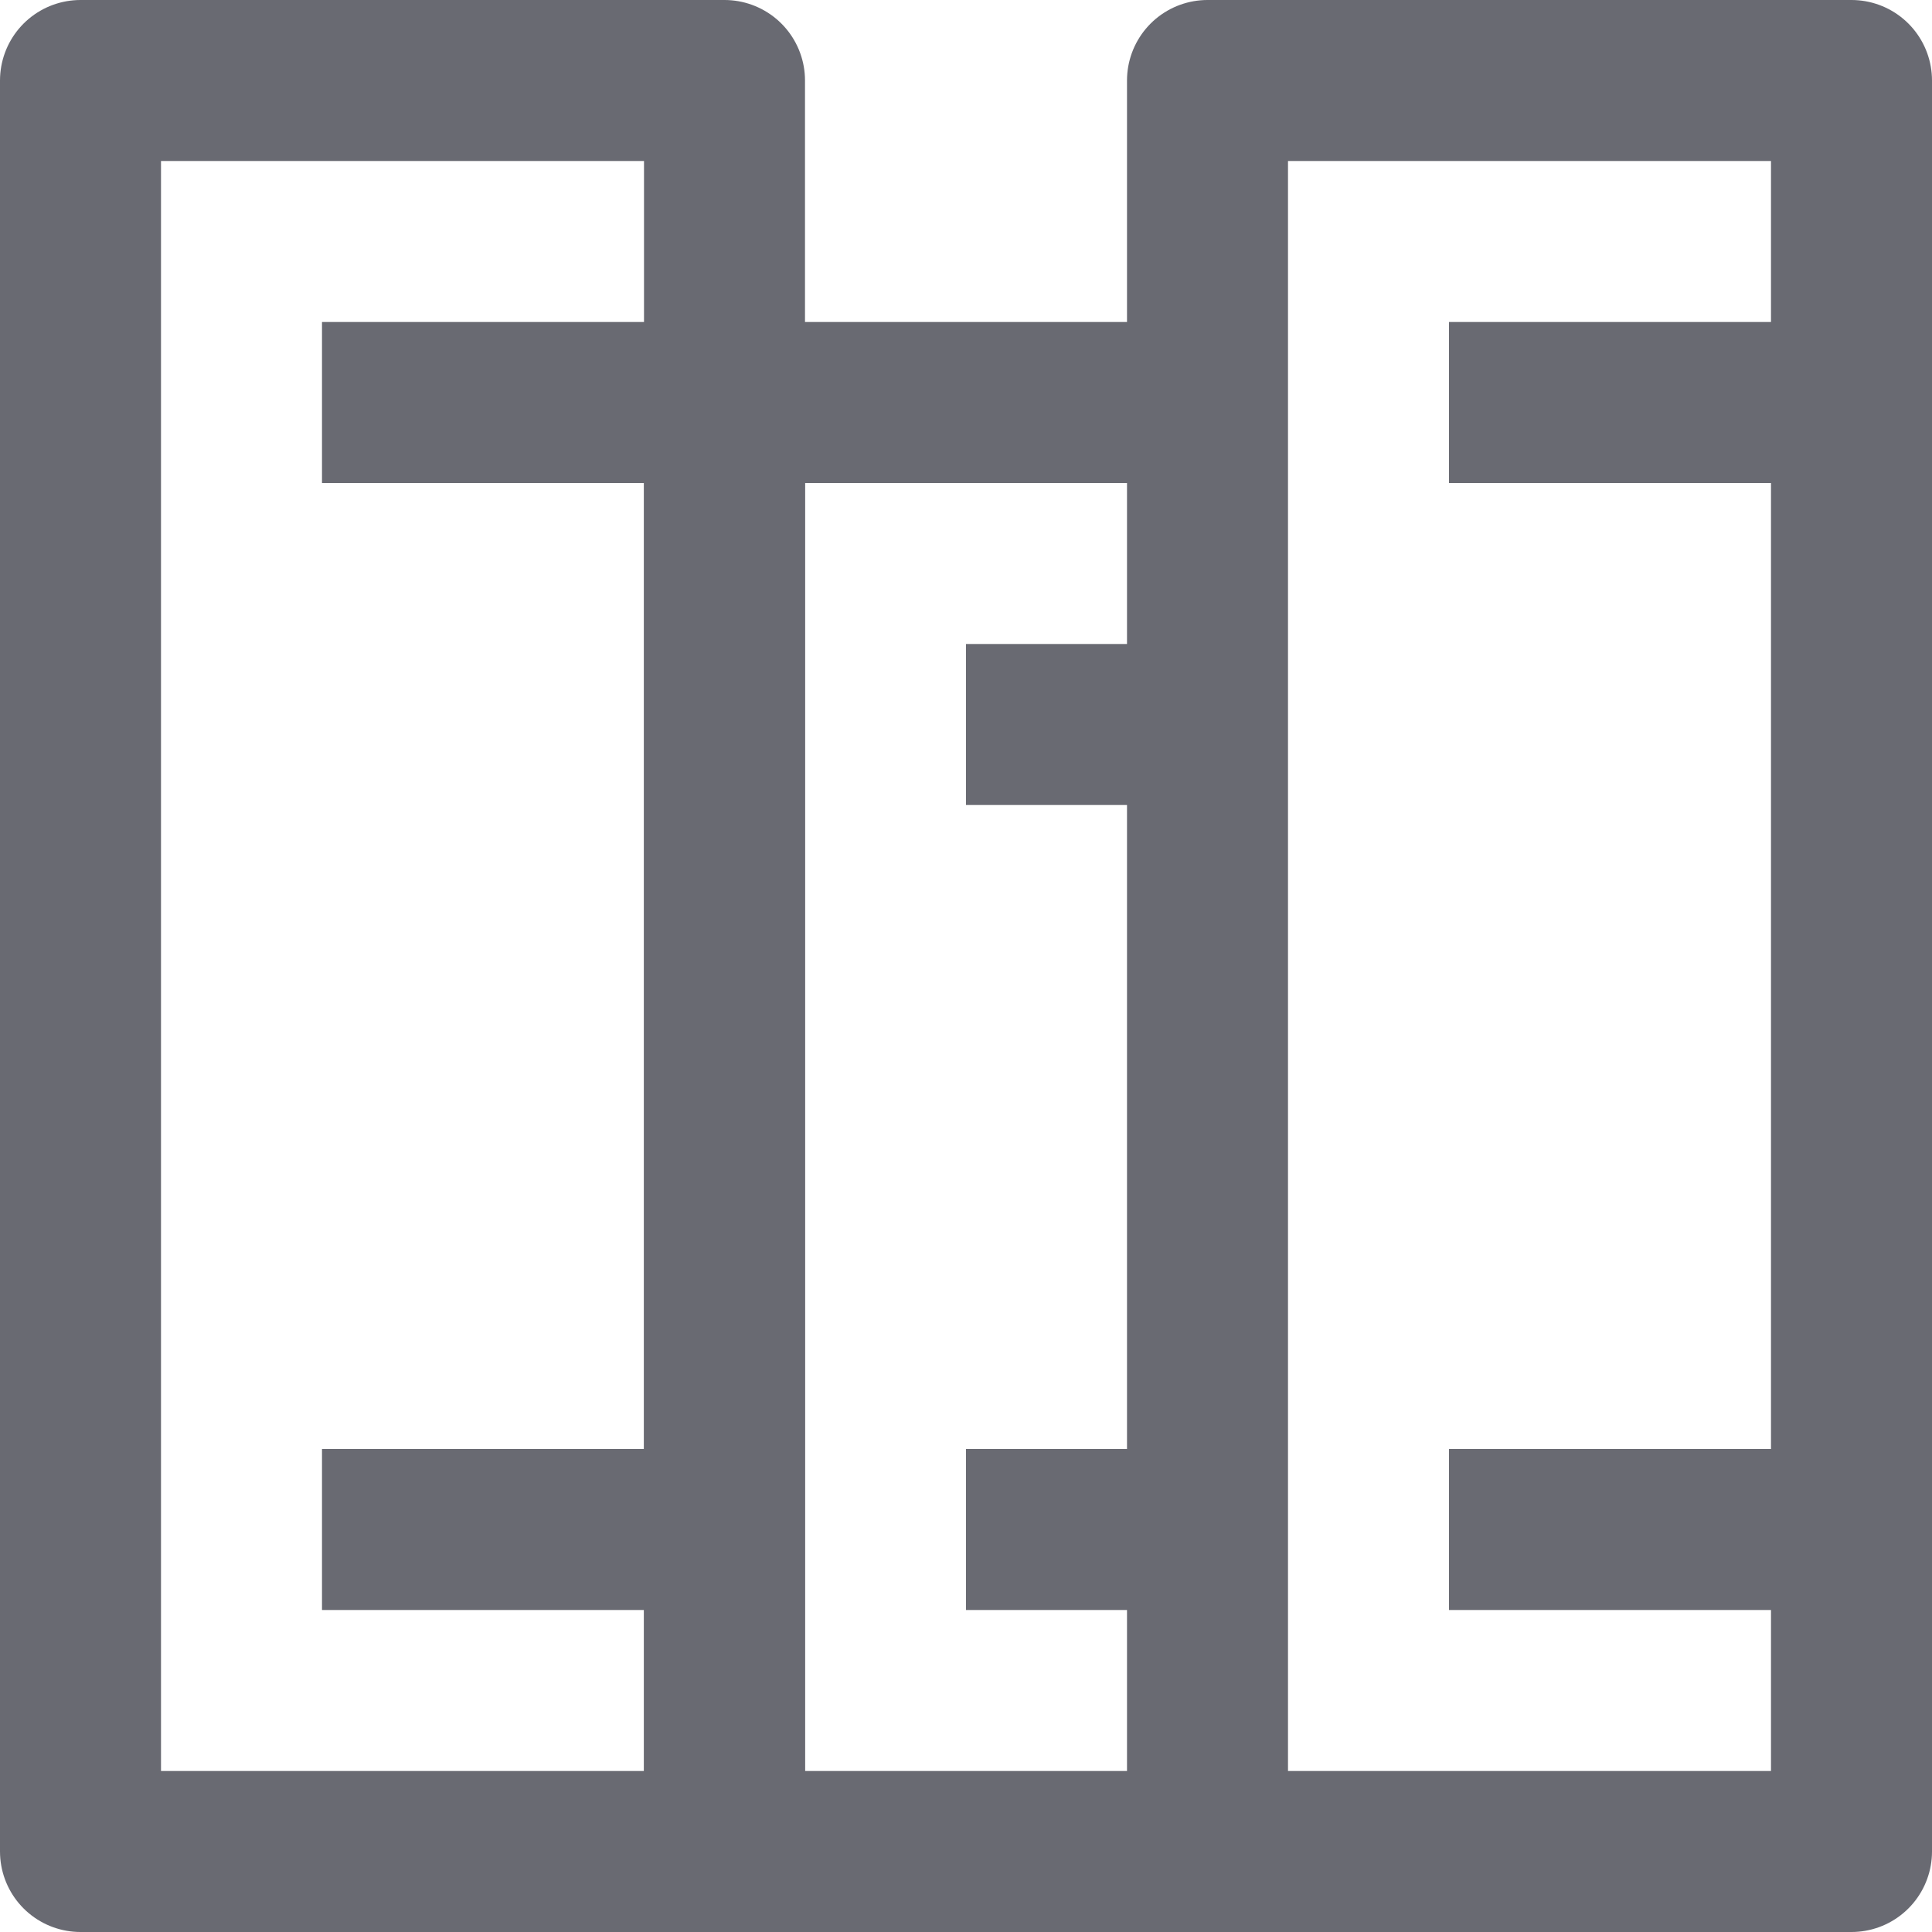 <?xml version="1.0" encoding="UTF-8"?>
<svg width="12px" height="12px" viewBox="0 0 12 12" version="1.1" xmlns="http://www.w3.org/2000/svg" xmlns:xlink="http://www.w3.org/1999/xlink">
    <!-- Generator: sketchtool 64 (101010) - https://sketch.com -->
    <title>B86CBF62-6AC8-41D7-AB8A-D41D4EDDAED5</title>
    <desc>Created with sketchtool.</desc>
    <g id="Current" stroke="none" stroke-width="1" fill="none" fill-rule="evenodd">
        <g id="Icon-Set" transform="translate(-108, -168)" stroke="#696A72">
            <g id="icons8-course" transform="translate(108, 168)">
                <path d="M7.5,0.5 L11.5,0.5 L11.5,11.5 L7.5,11.5 L7.5,0.5 Z M4.5,2.5 L7.5,2.5 L7.5,11.5 L4.5,11.5 L4.5,2.5 Z" id="Shape" stroke-linejoin="round"></path>
                <path d="M6,4.5 L7.5,4.5 M9,2.5 L11.5,2.5 M6,9.5 L7.5,9.5 M9,9.5 L11.5,9.5" id="Shape"></path>
                <polygon id="Path" stroke-linejoin="round" points="0.5 0.5 4.5 0.5 4.5 11.5 0.5 11.5"></polygon>
                <path d="M2,2.5 L4.5,2.5 M2,9.5 L4.5,9.5" id="Shape"></path>
            </g>
        </g>
    </g>
</svg>